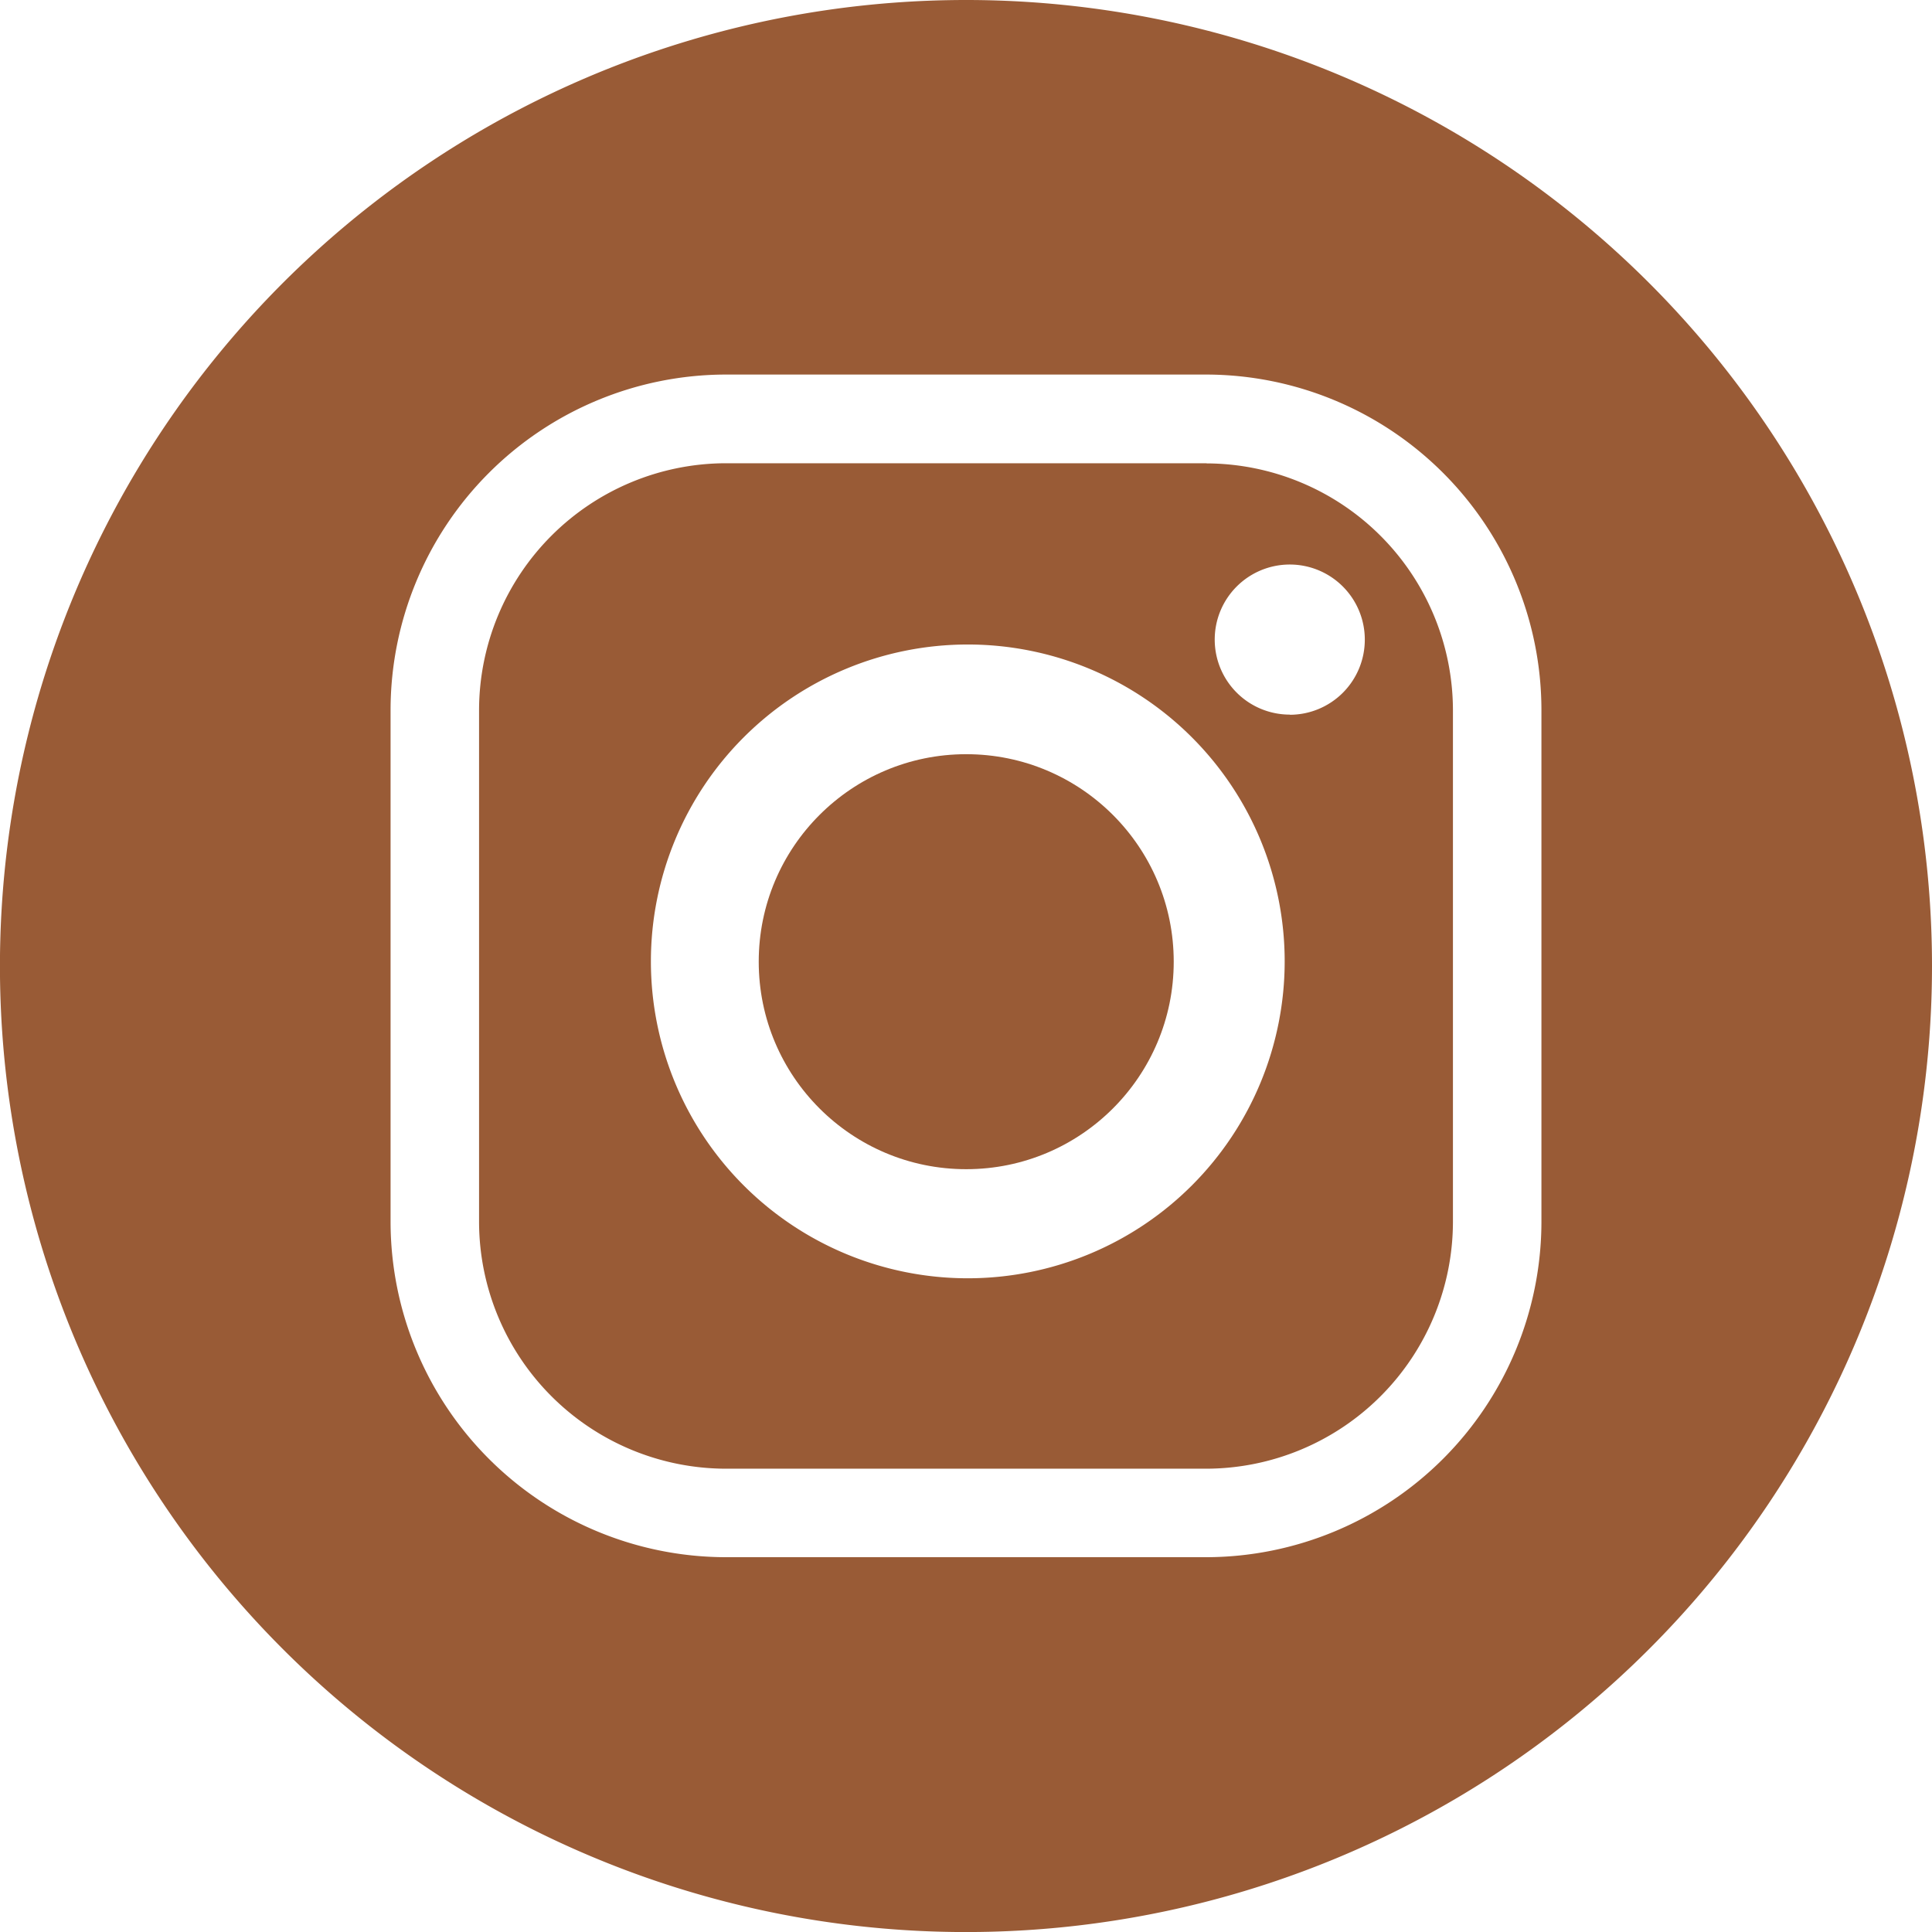 <svg xmlns="http://www.w3.org/2000/svg" width="38.361" height="38.361" viewBox="0 0 38.361 38.361">
  <g id="Group_66" data-name="Group 66" transform="translate(-731.176 -5311)">
    <circle id="Ellipse_2" data-name="Ellipse 2" cx="4.12" cy="4.12" r="4.12" transform="translate(746.241 5325.975)" fill="#995b36"/>
    <path id="Path_14" data-name="Path 14" d="M2409.893,3081.806h-9.555a4.91,4.91,0,0,0-4.891,4.891v10.182a4.91,4.91,0,0,0,4.891,4.891h9.555a4.909,4.909,0,0,0,4.891-4.891V3086.7a4.909,4.909,0,0,0-4.891-4.891Zm-4.742,16.183a6.292,6.292,0,1,1,6.292-6.292A6.293,6.293,0,0,1,2405.151,3097.989Zm6.393-11.192a1.49,1.49,0,1,1,1.49-1.49A1.49,1.49,0,0,1,2411.544,3086.8Z" transform="translate(-1654.759 2238.392)" fill="#995b36"/>
    <path id="Path_15" data-name="Path 15" d="M2381.856,3050.115a19.181,19.181,0,1,0,19.181,19.18A19.18,19.18,0,0,0,2381.856,3050.115Zm11.426,24.272a6.668,6.668,0,0,1-6.648,6.647h-9.555a6.667,6.667,0,0,1-6.648-6.647V3064.2a6.667,6.667,0,0,1,6.648-6.648h9.555a6.667,6.667,0,0,1,6.648,6.648Z" transform="translate(-1631.5 2260.885)" fill="#995b36"/>
  </g>
</svg>
